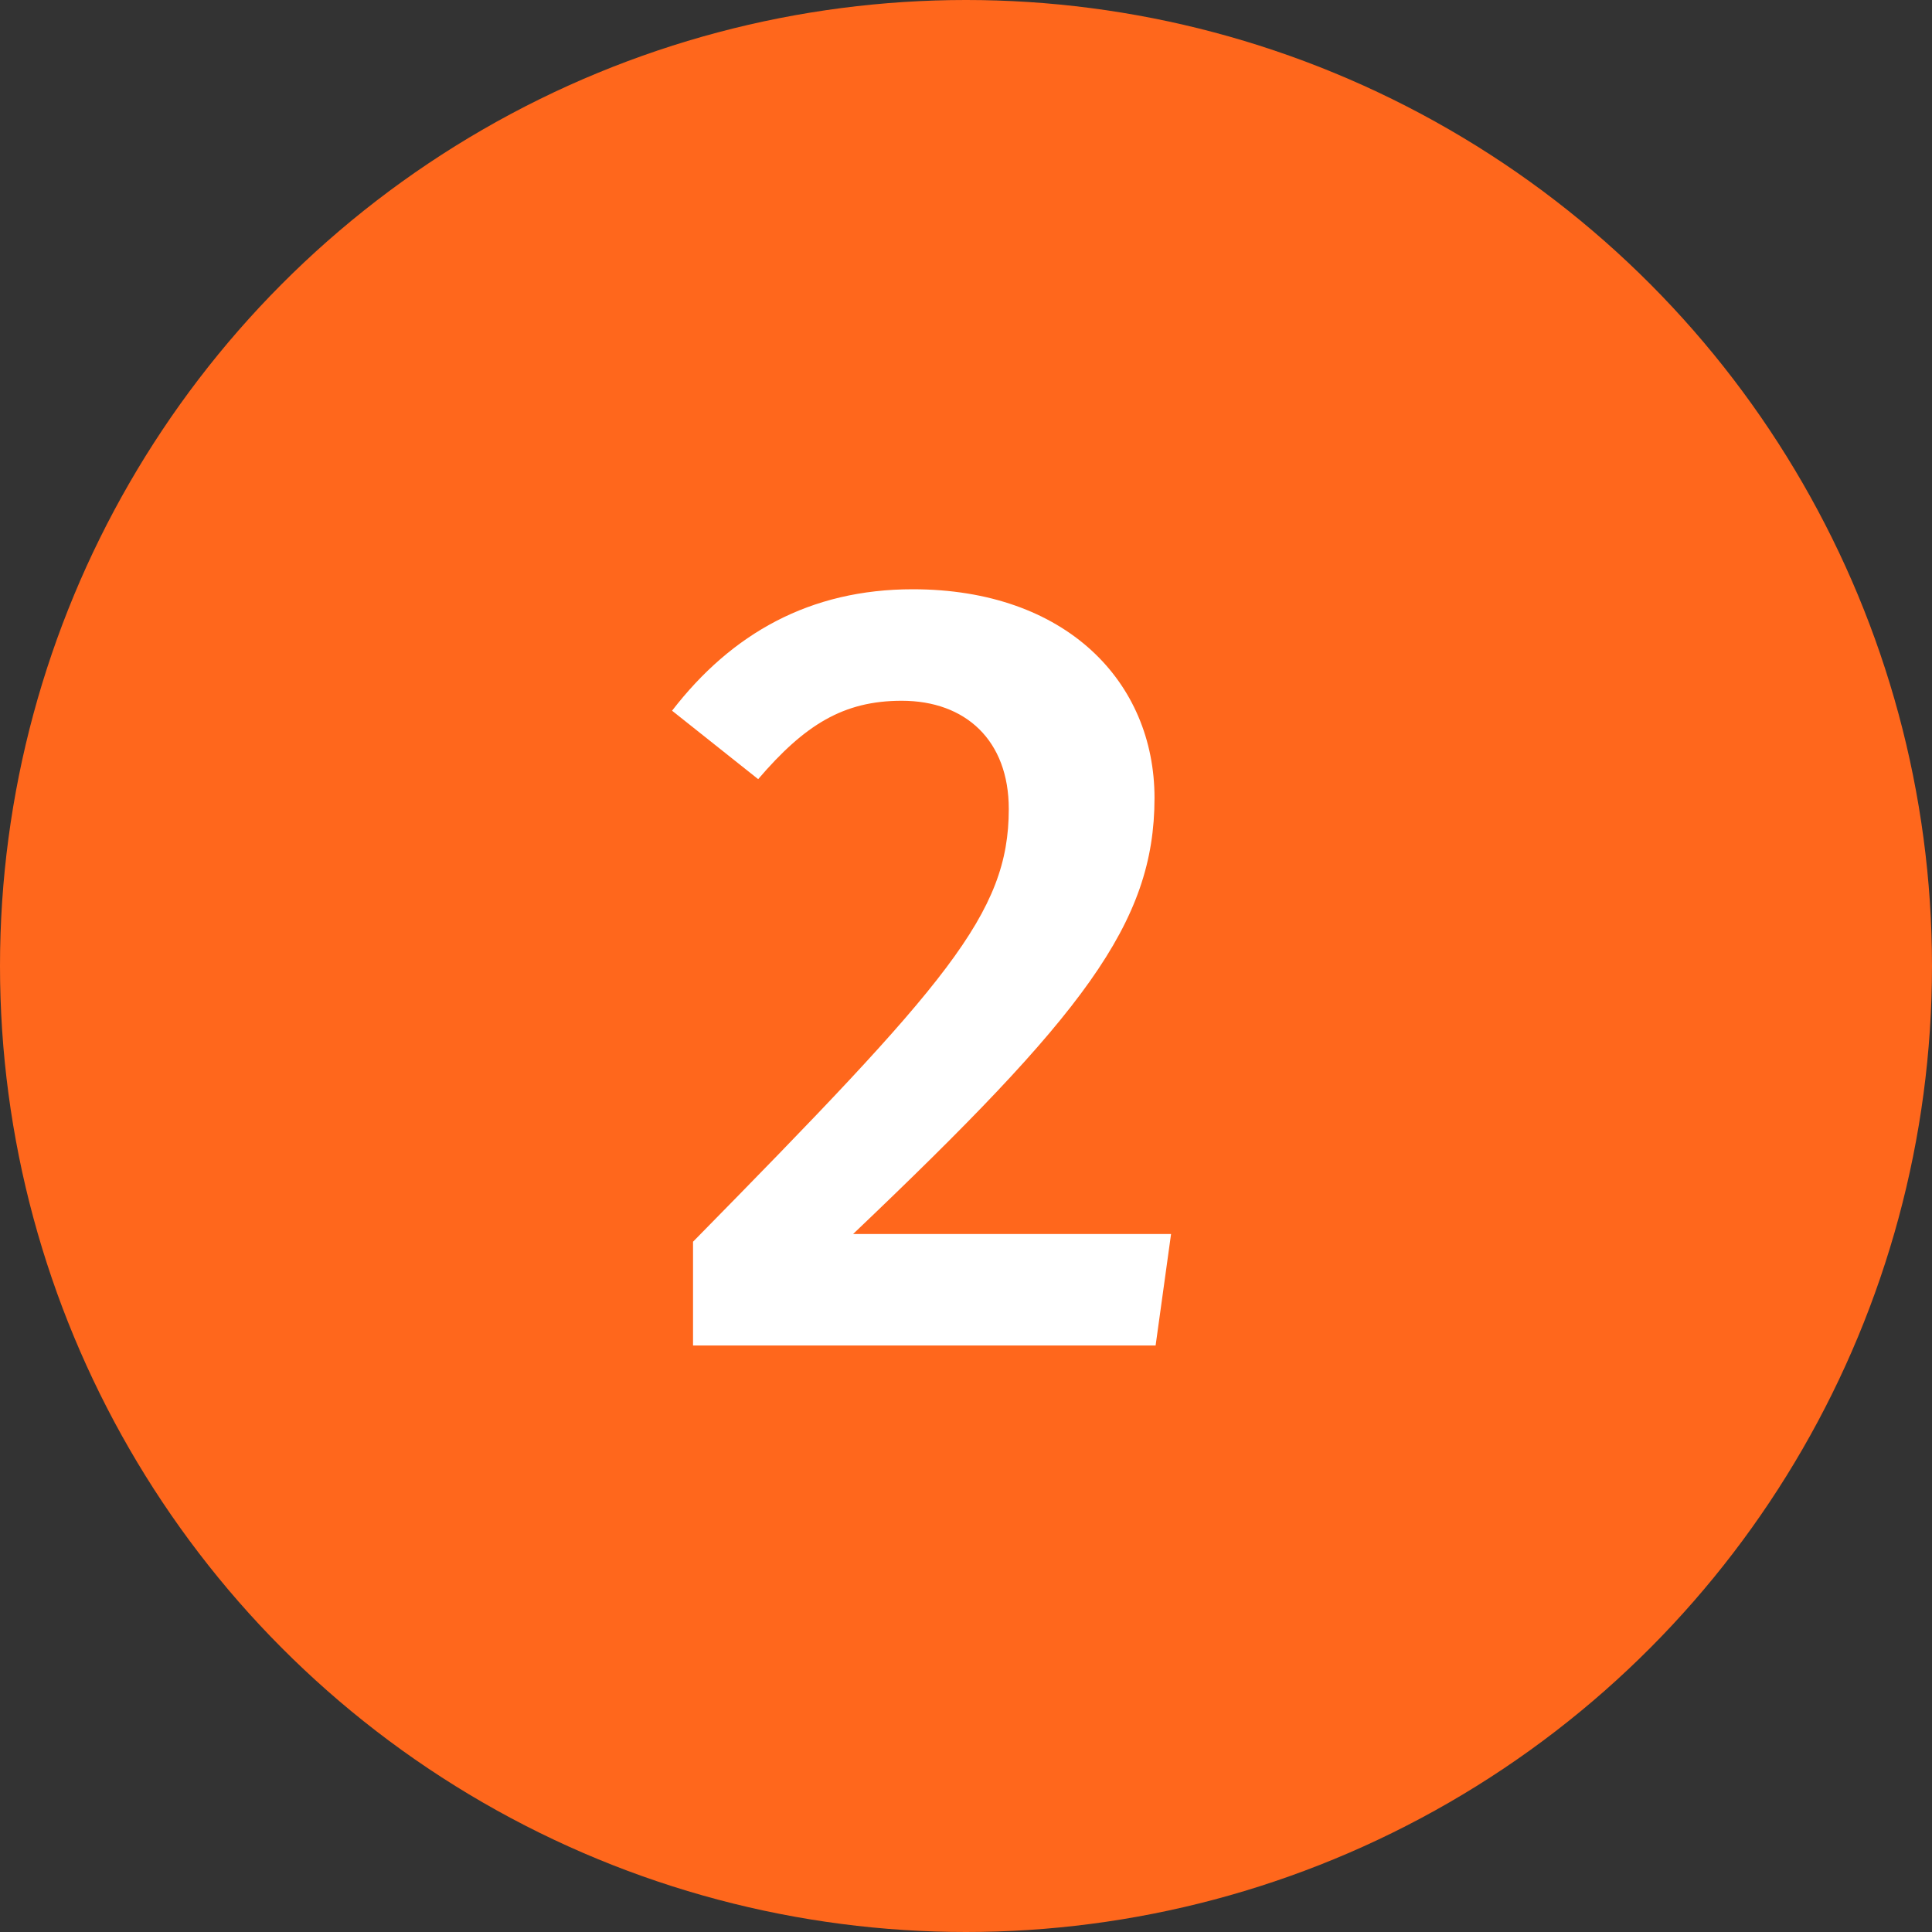 <svg width="56" height="56" viewBox="0 0 56 56" fill="none" xmlns="http://www.w3.org/2000/svg">
<rect x="0" y="0" width="56" height="56" fill="#333333" stroke="none"/>
<circle cx="28" cy="28" r="28" fill="#FF671C"/>
<path d="M26.456 17.08C30.904 17.08 33.464 19.768 33.464 23.128C33.464 26.776 31.384 29.432 24.728 35.768H33.944L33.496 39H20.088V35.992C27.448 28.504 29.24 26.488 29.24 23.448C29.24 21.464 27.992 20.312 26.136 20.312C24.44 20.312 23.32 21.016 21.976 22.584L19.48 20.6C21.208 18.36 23.48 17.08 26.456 17.08Z" fill="white"/>
</svg>
